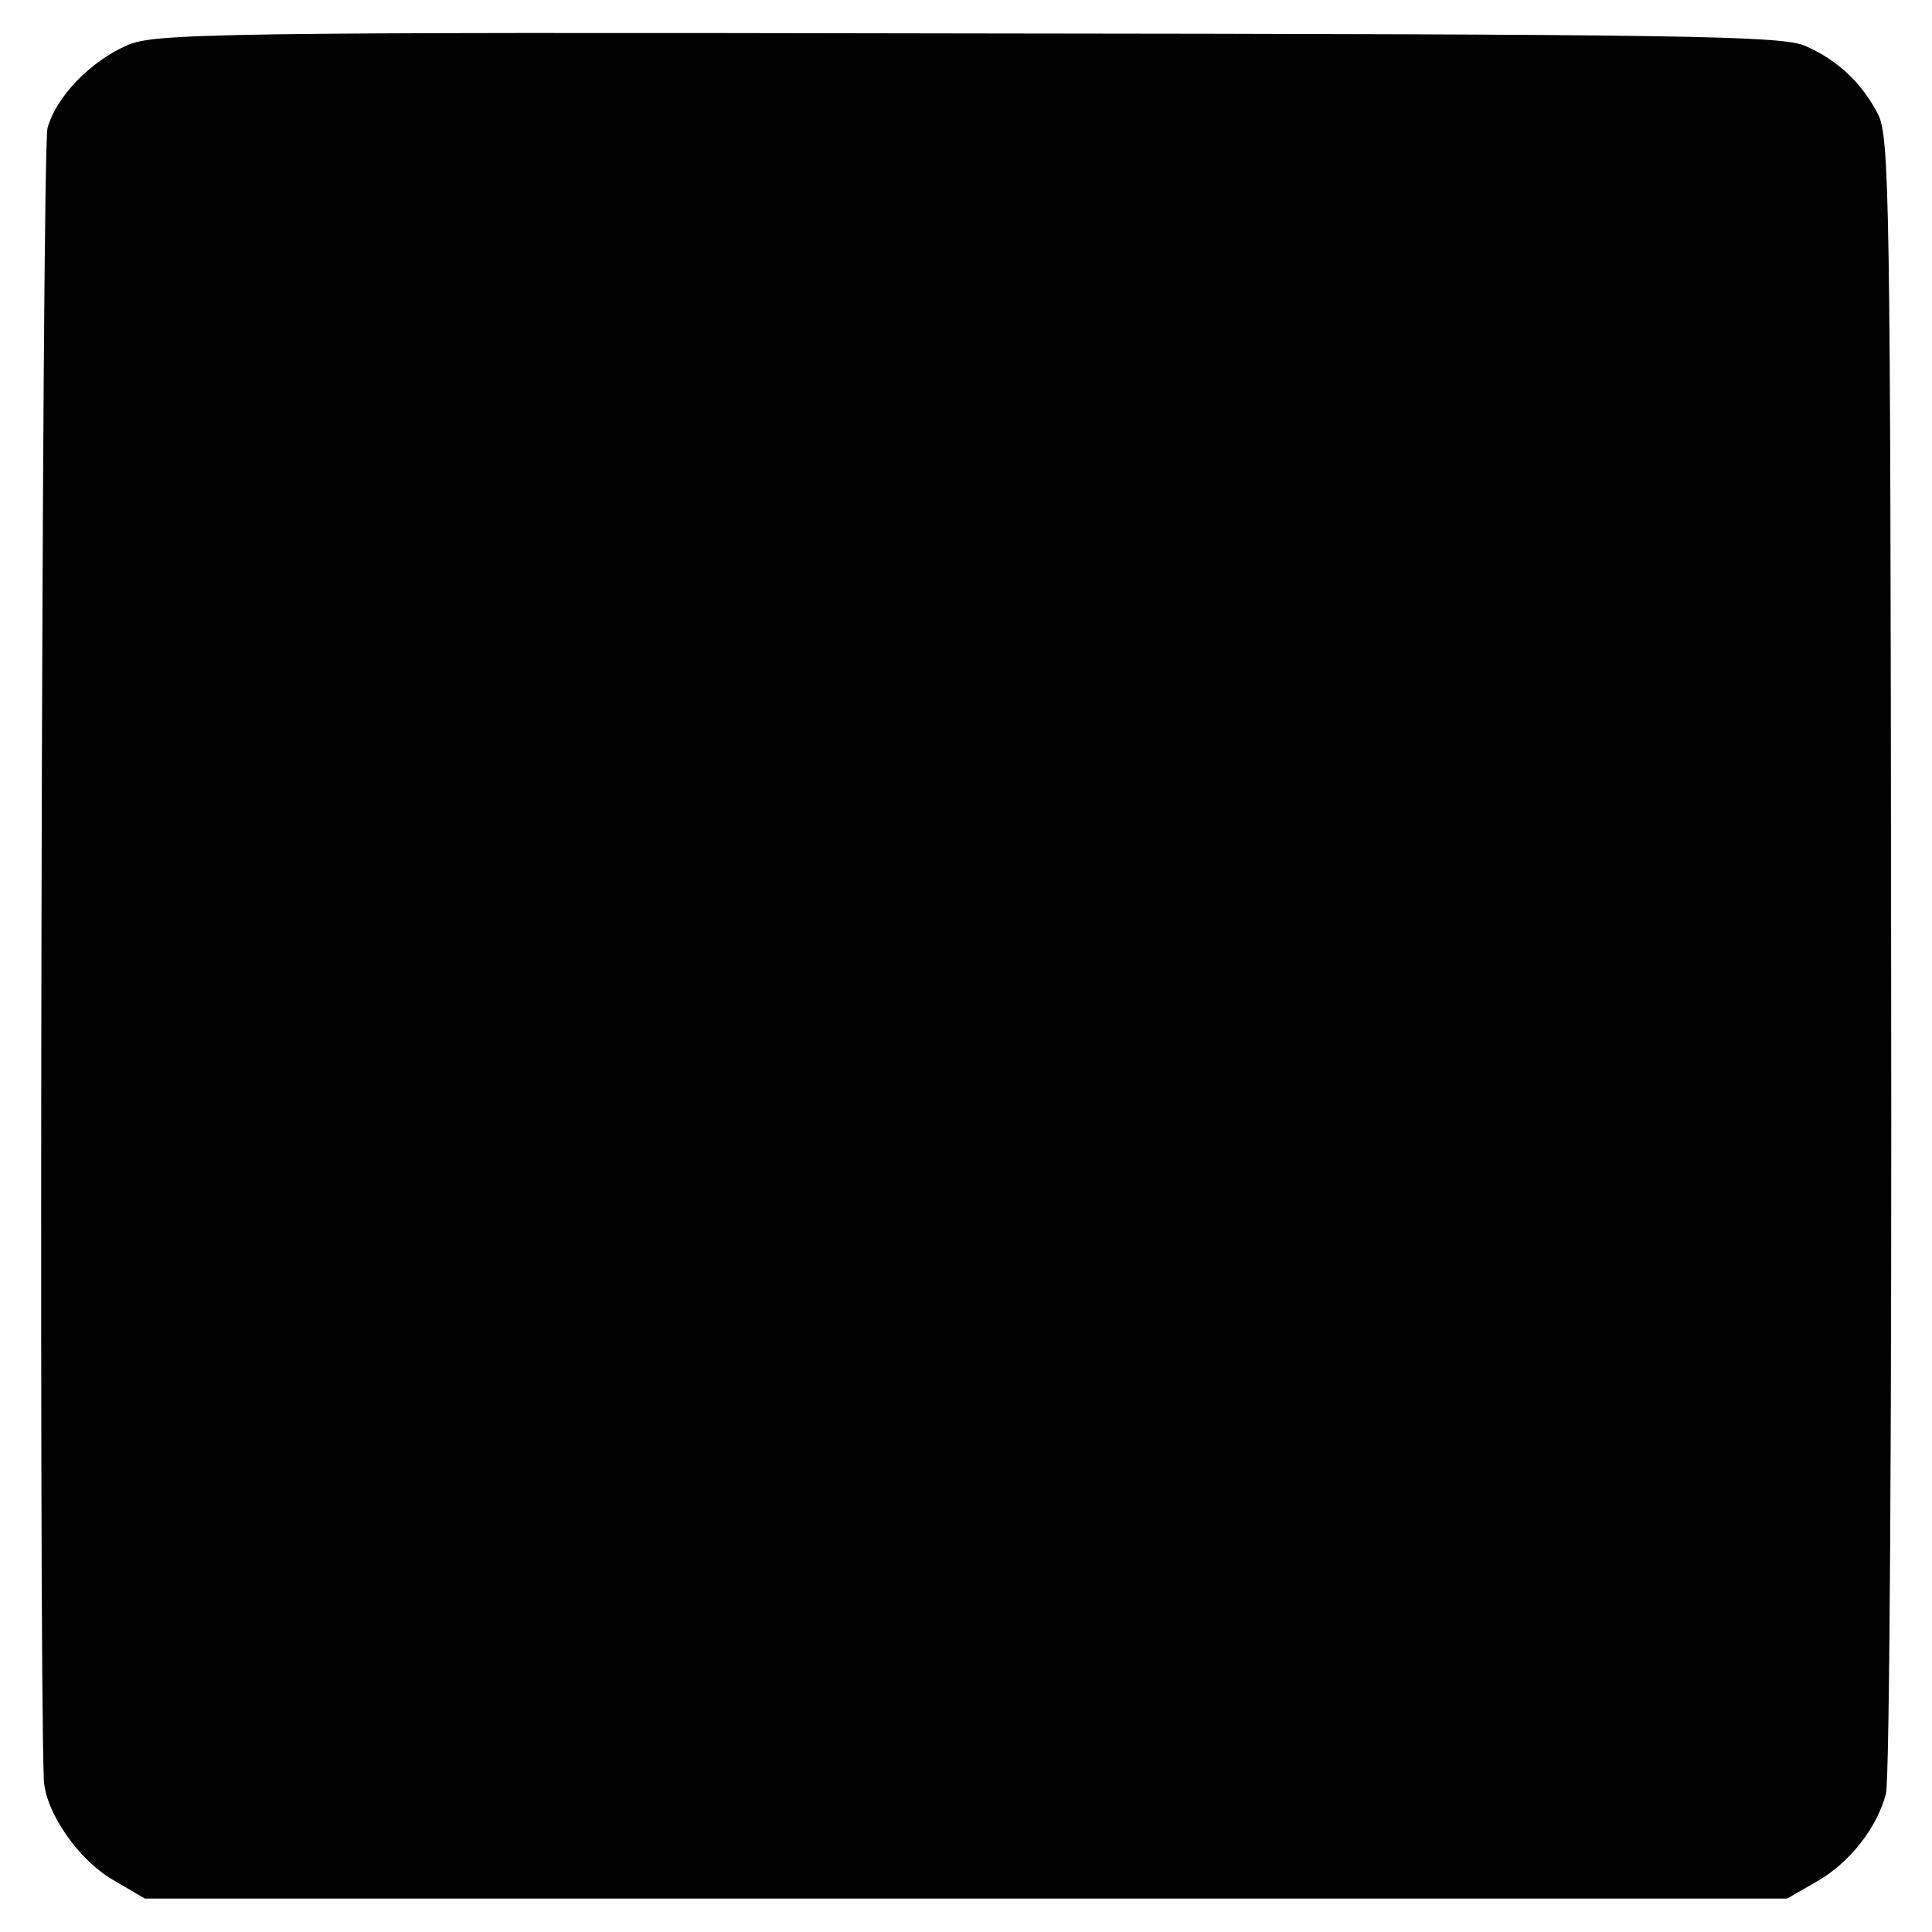 <?xml version="1.0" standalone="no"?>
<!DOCTYPE svg PUBLIC "-//W3C//DTD SVG 20010904//EN"
 "http://www.w3.org/TR/2001/REC-SVG-20010904/DTD/svg10.dtd">
<svg version="1.0" xmlns="http://www.w3.org/2000/svg"
 width="260pt" height="260pt" viewBox="0 0 260 260"
 preserveAspectRatio="xMidYMid meet">
<g transform="translate(0,260) scale(0.1,-0.1)"
fill="#000000" stroke="none">
<path d="M171 2539 c-50 -22 -95 -69 -107 -111 -8 -26 -12 -2053 -5 -2223 2
-44 47 -109 95 -136 l41 -24 1105 0 1105 0 40 23 c44 25 81 72 93 118 5 16 8
524 7 1129 -1 1019 -2 1102 -18 1132 -22 42 -54 72 -97 91 -31 14 -154 16
-1128 17 -1018 2 -1095 0 -1131 -16z"/>
</g>
</svg>
